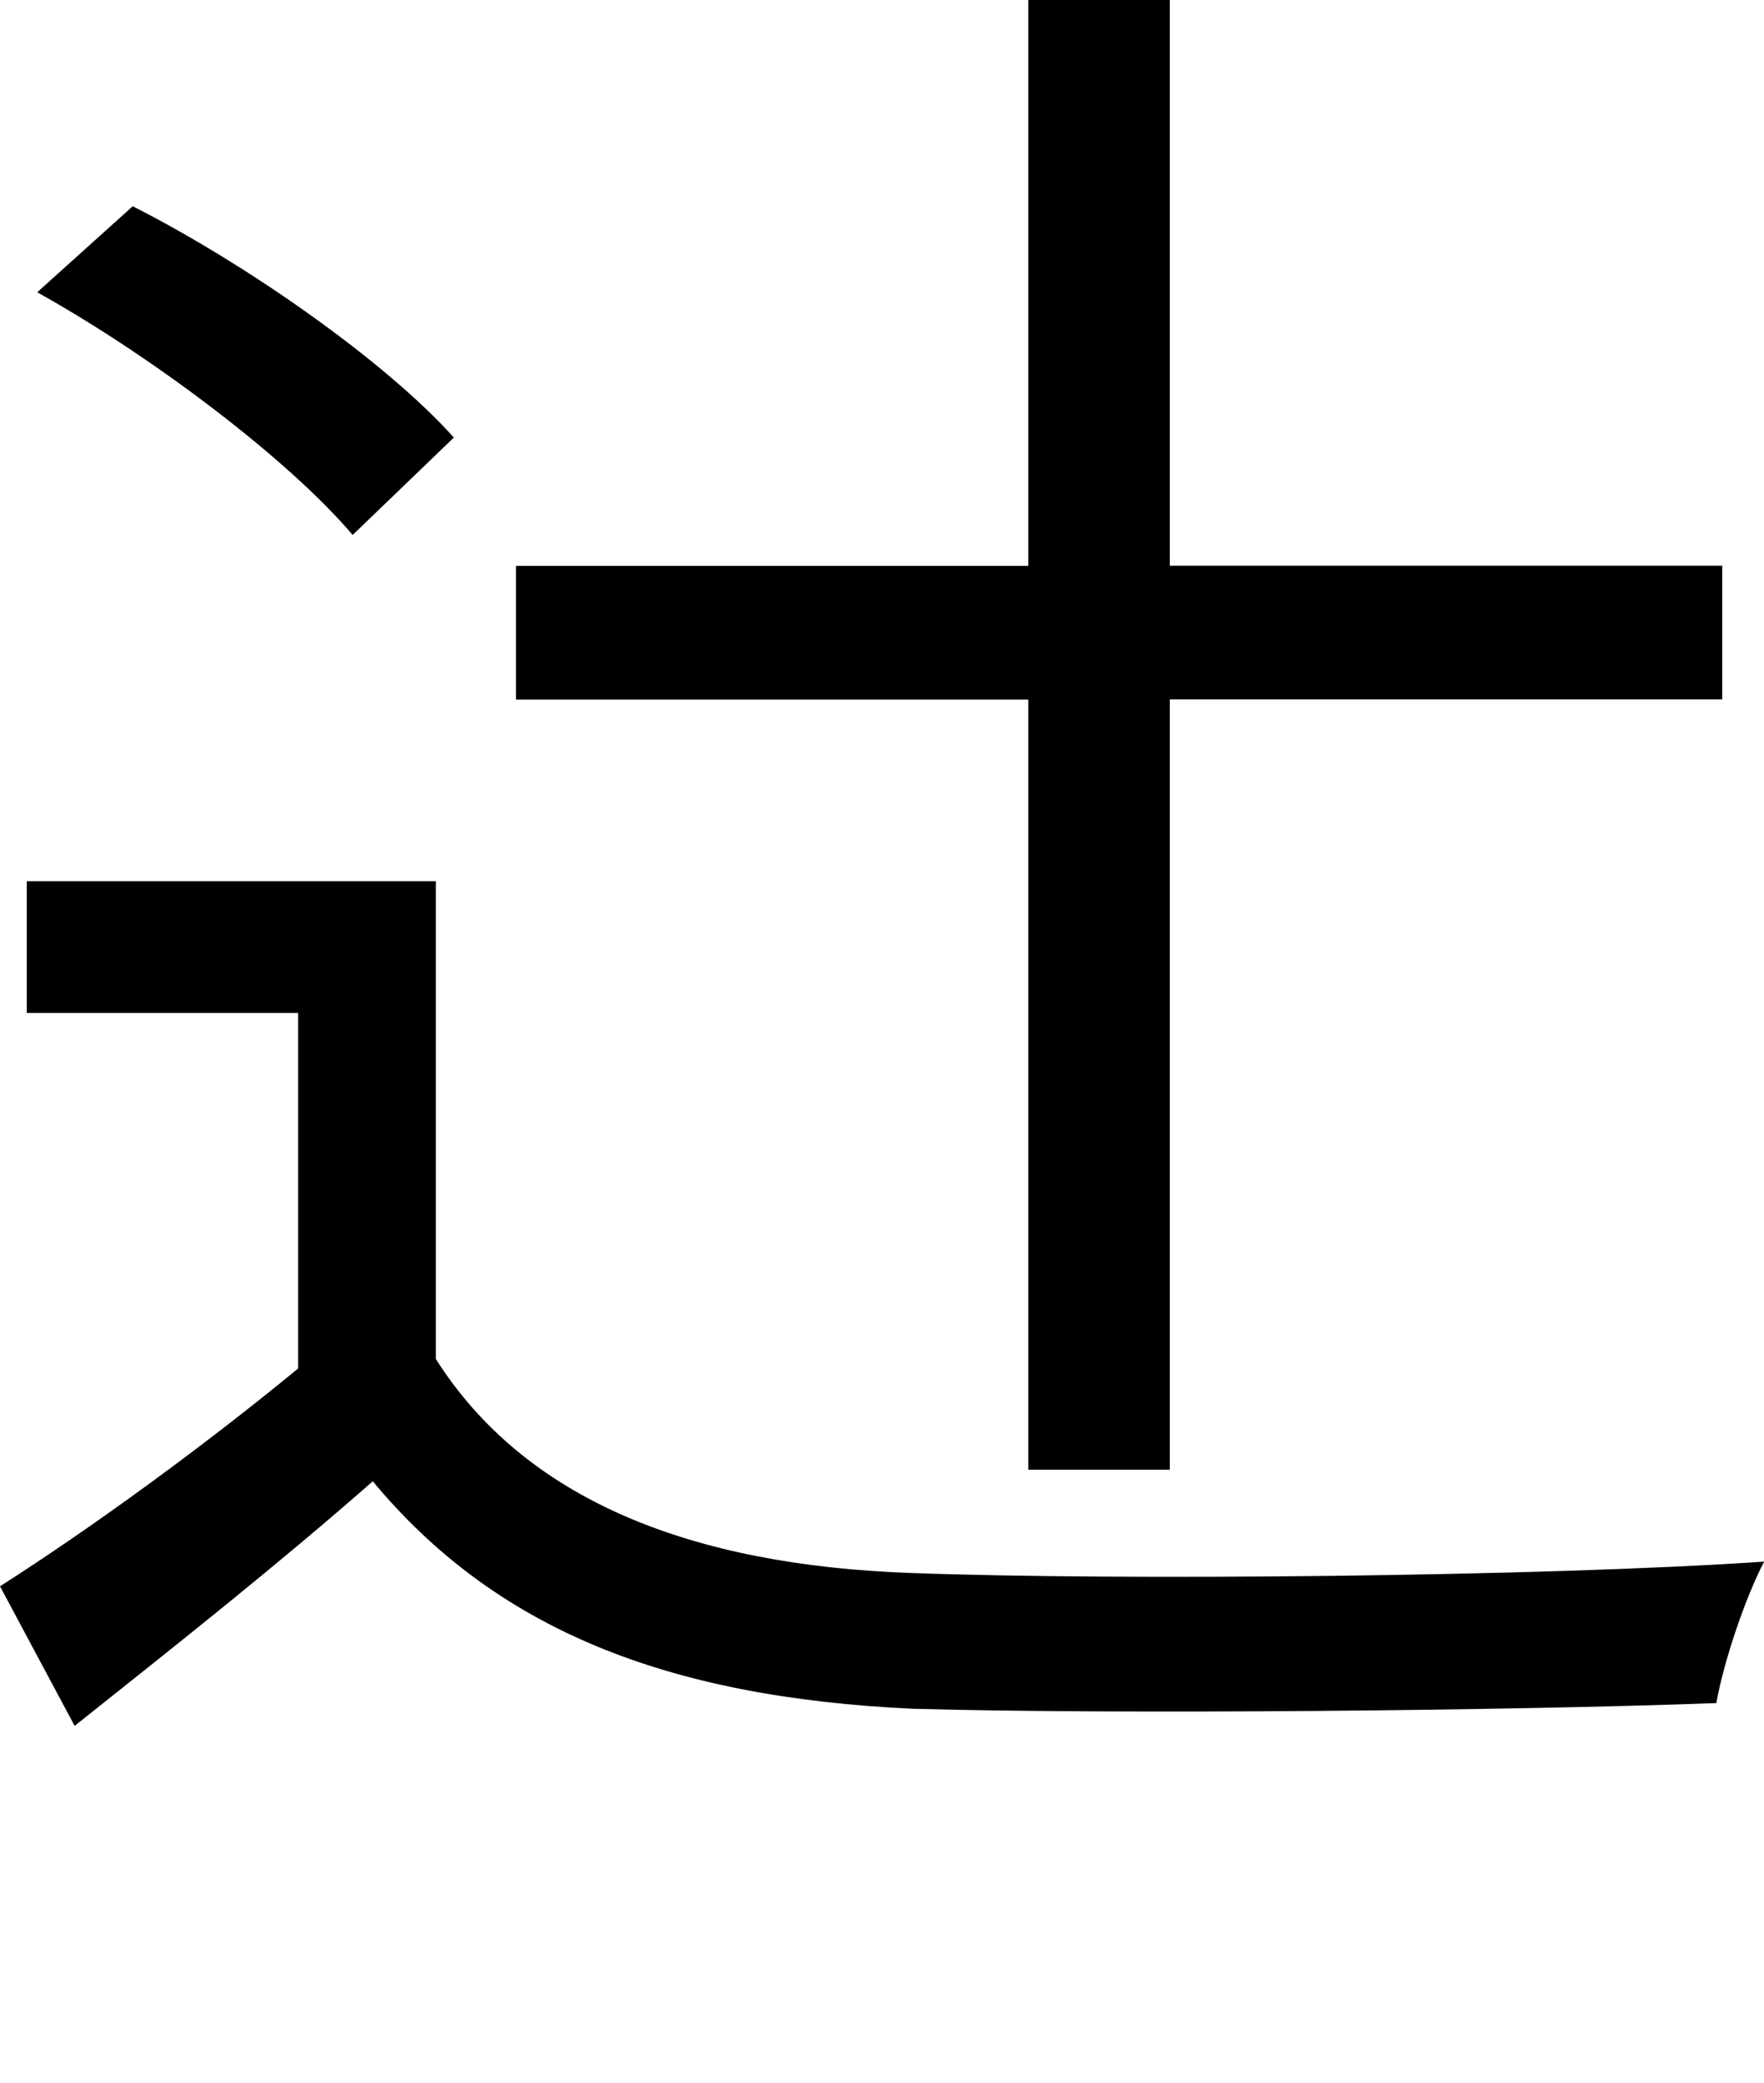 <?xml version="1.0" encoding="UTF-8"?>
<svg id="_レイヤー_1" data-name="レイヤー 1" xmlns="http://www.w3.org/2000/svg" viewBox="0 0 92.89 109.7">
  <path d="M22.95,71.56c4.73,7.45,13.49,10.87,25.06,11.27,10.77,.4,33.11,.2,44.89-.6-.91,1.71-2.11,5.13-2.52,7.45-10.77,.4-31.4,.6-42.27,.3-13.08-.6-22.04-4.23-28.48-11.98-4.93,4.33-10.27,8.56-15.7,12.88l-3.93-7.35c4.73-3.02,10.57-7.25,15.7-11.47v-18.72H1.41v-6.94H22.95v25.16Zm-4.38-43.39c-3.32-3.92-10.47-9.36-16.61-12.78l5.03-4.53c6.14,3.12,13.39,8.25,16.91,12.18l-5.33,5.13Zm35.58,1.62V0h7.45V29.79h29.09v7.04h-29.09v40.56h-7.45V36.84H27.17v-7.04h26.97Z"/>
</svg>